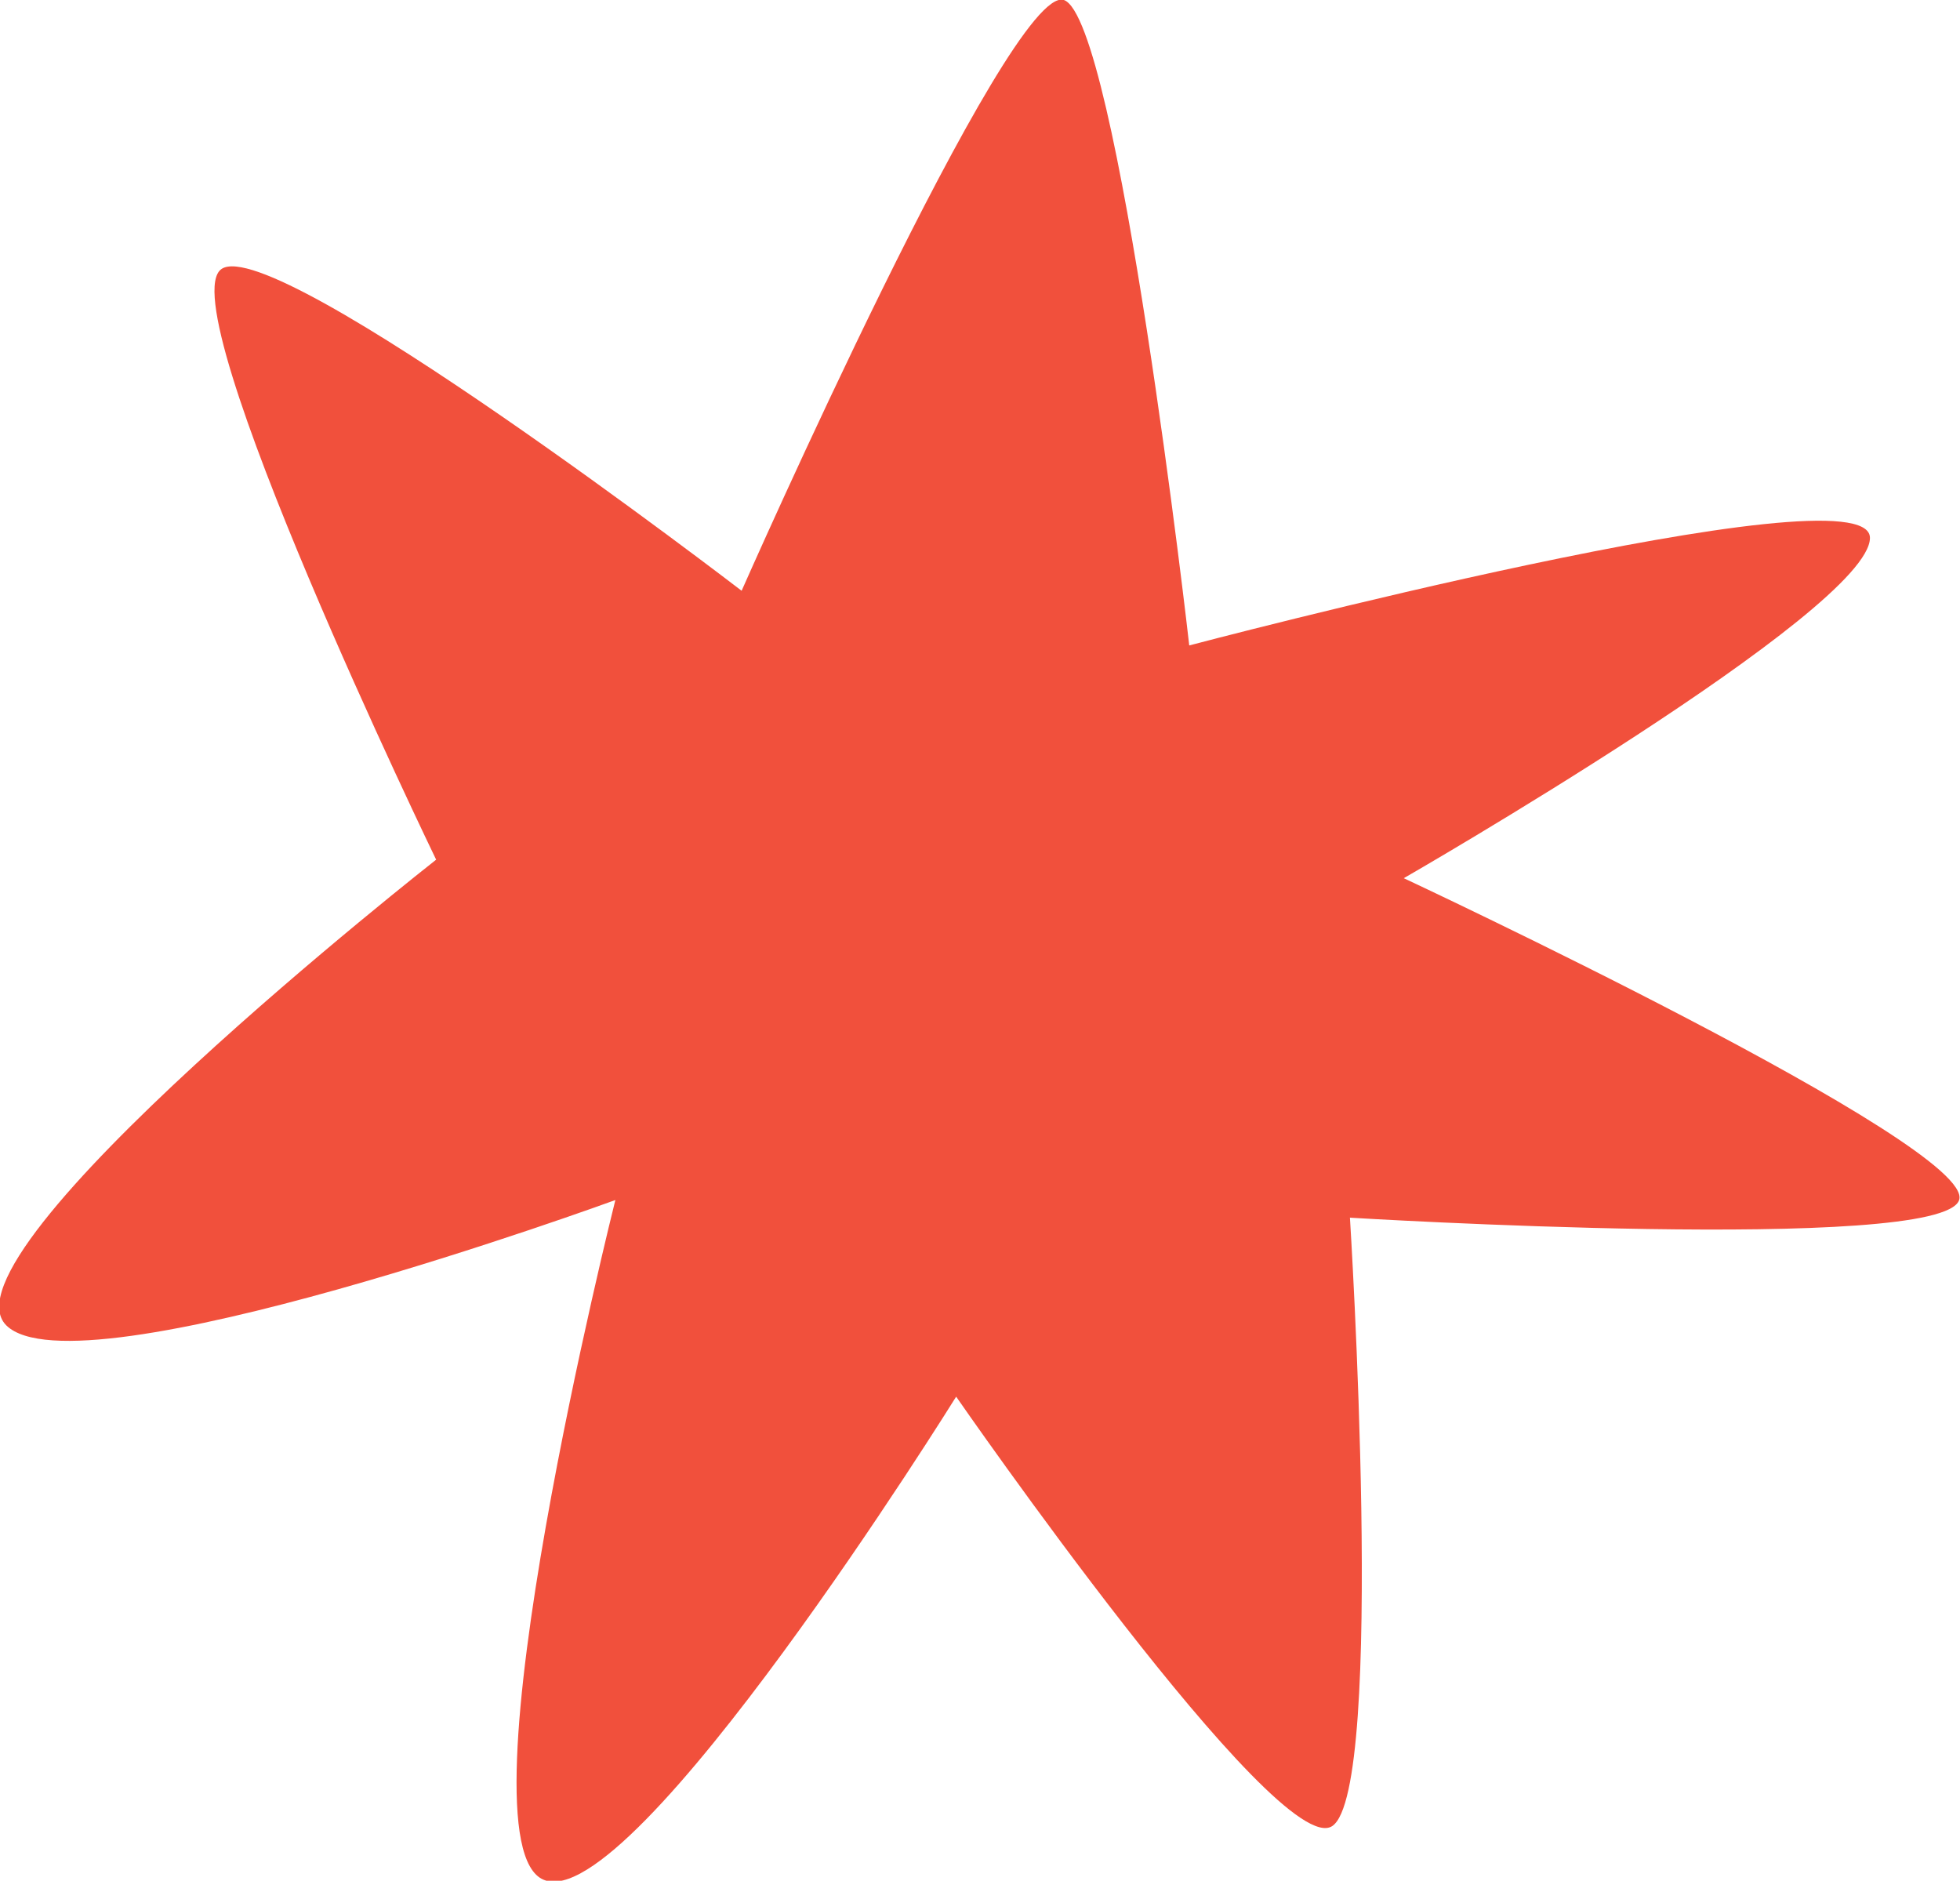 <svg xmlns="http://www.w3.org/2000/svg" width="74" height="71" viewBox="0 0 74 71" fill="none"><g clip-path="url(#clip0_67_971)"><path d="M28 22.302C28 22.302 10.4 8.788 8.367 10.152C6.333 11.517 16.467 32.454 16.467 32.454C16.467 32.454 -2.467 47.3 0.233 50.03C2.933 52.726 23.233 45.303 23.233 45.303C23.233 45.303 17.133 69.602 20.533 70.967C23.9 72.332 36.1 52.726 36.1 52.726C36.1 52.726 48.267 70.301 50.3 68.936C52.333 67.572 50.967 45.969 50.967 45.969C50.967 45.969 73.3 47.333 73.967 45.303C74.633 43.272 53 33.153 53 33.153C53 33.153 70.6 23.034 70.6 20.305C70.6 17.575 44.9 24.366 44.9 24.366C44.9 24.332 42.2 0.699 40.167 3.7536e-05C38.133 -0.666 28 22.302 28 22.302Z" fill="#F1503C"></path></g><defs><clipPath id="clip0_67_971"><rect width="74" height="71" fill="white"></rect></clipPath></defs></svg>